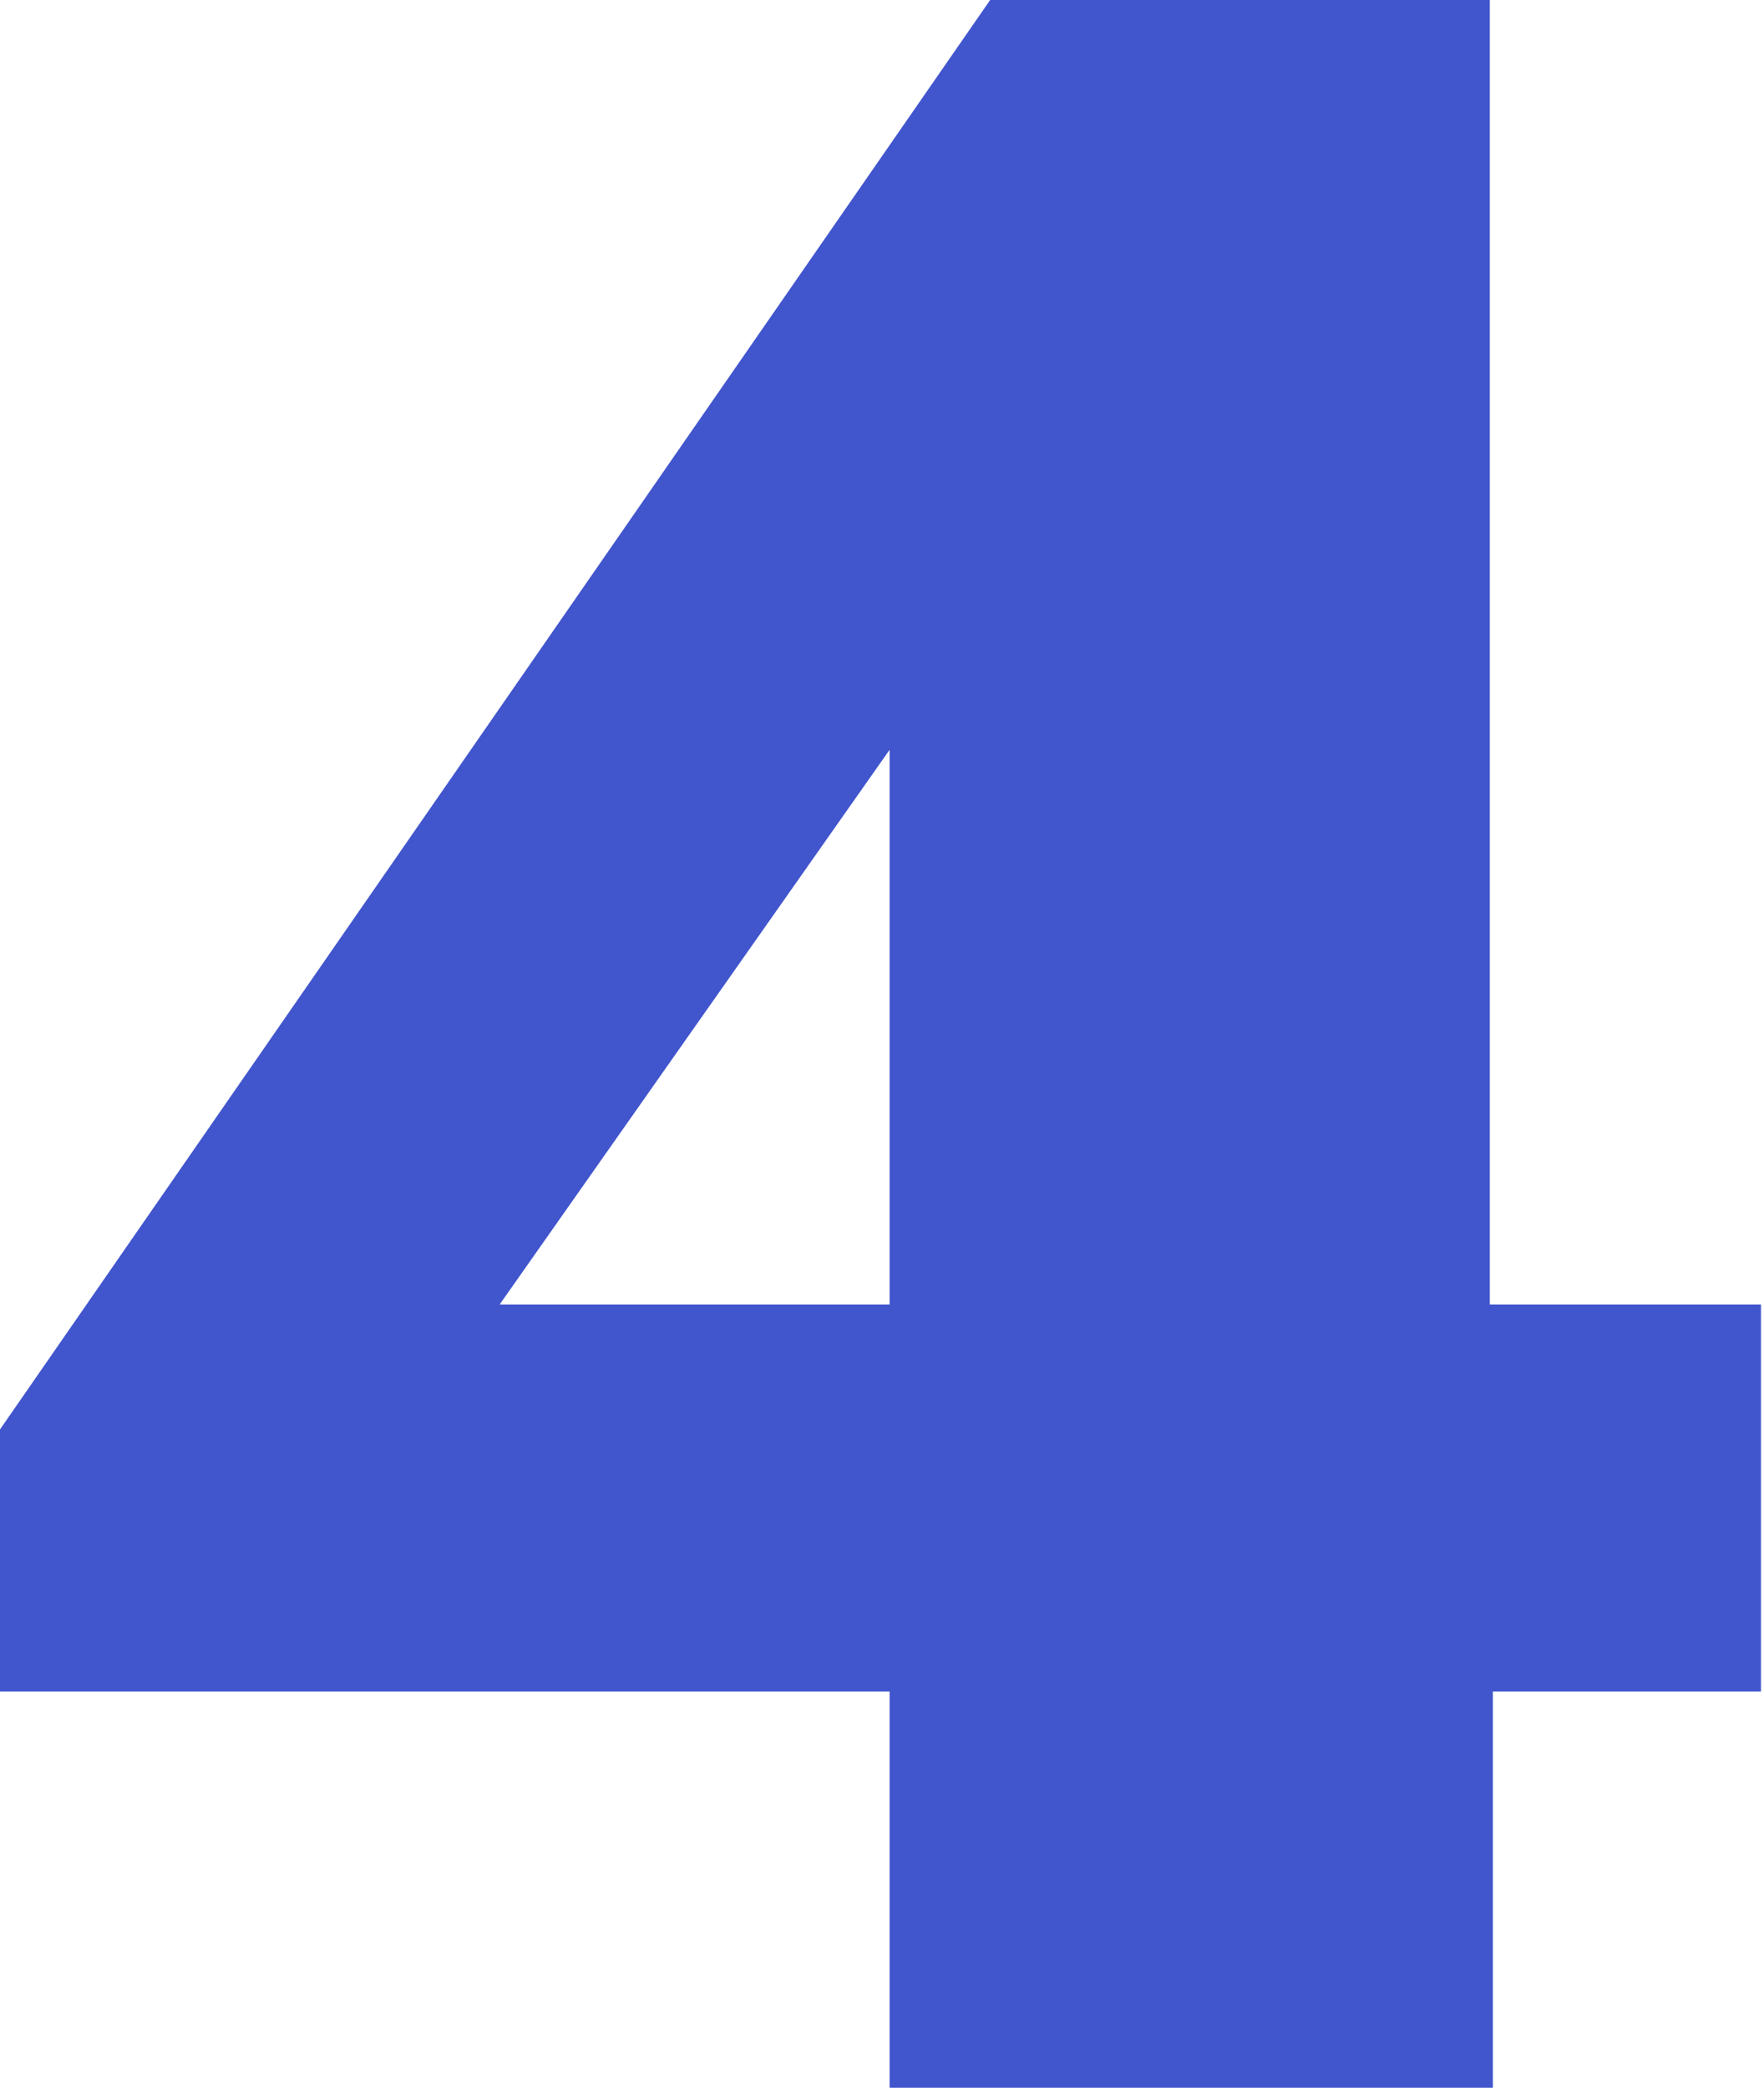 <?xml version="1.0" encoding="UTF-8"?> <!-- Generator: Adobe Illustrator 24.0.1, SVG Export Plug-In . SVG Version: 6.00 Build 0) --> <svg xmlns="http://www.w3.org/2000/svg" xmlns:xlink="http://www.w3.org/1999/xlink" id="Layer_1" x="0px" y="0px" viewBox="0 0 57.9 68.5" style="enable-background:new 0 0 57.9 68.5;" xml:space="preserve"> <style type="text/css"> .st0{fill:#4155CD;} </style> <g> <path class="st0" d="M57.9,55.5h-8.9v13H29.2v-13H0v-8.6L32.5,0h16.4v42.8h8.9V55.5z M29.2,42.8V24.6L16.4,42.8H29.2z"></path> </g> </svg> 